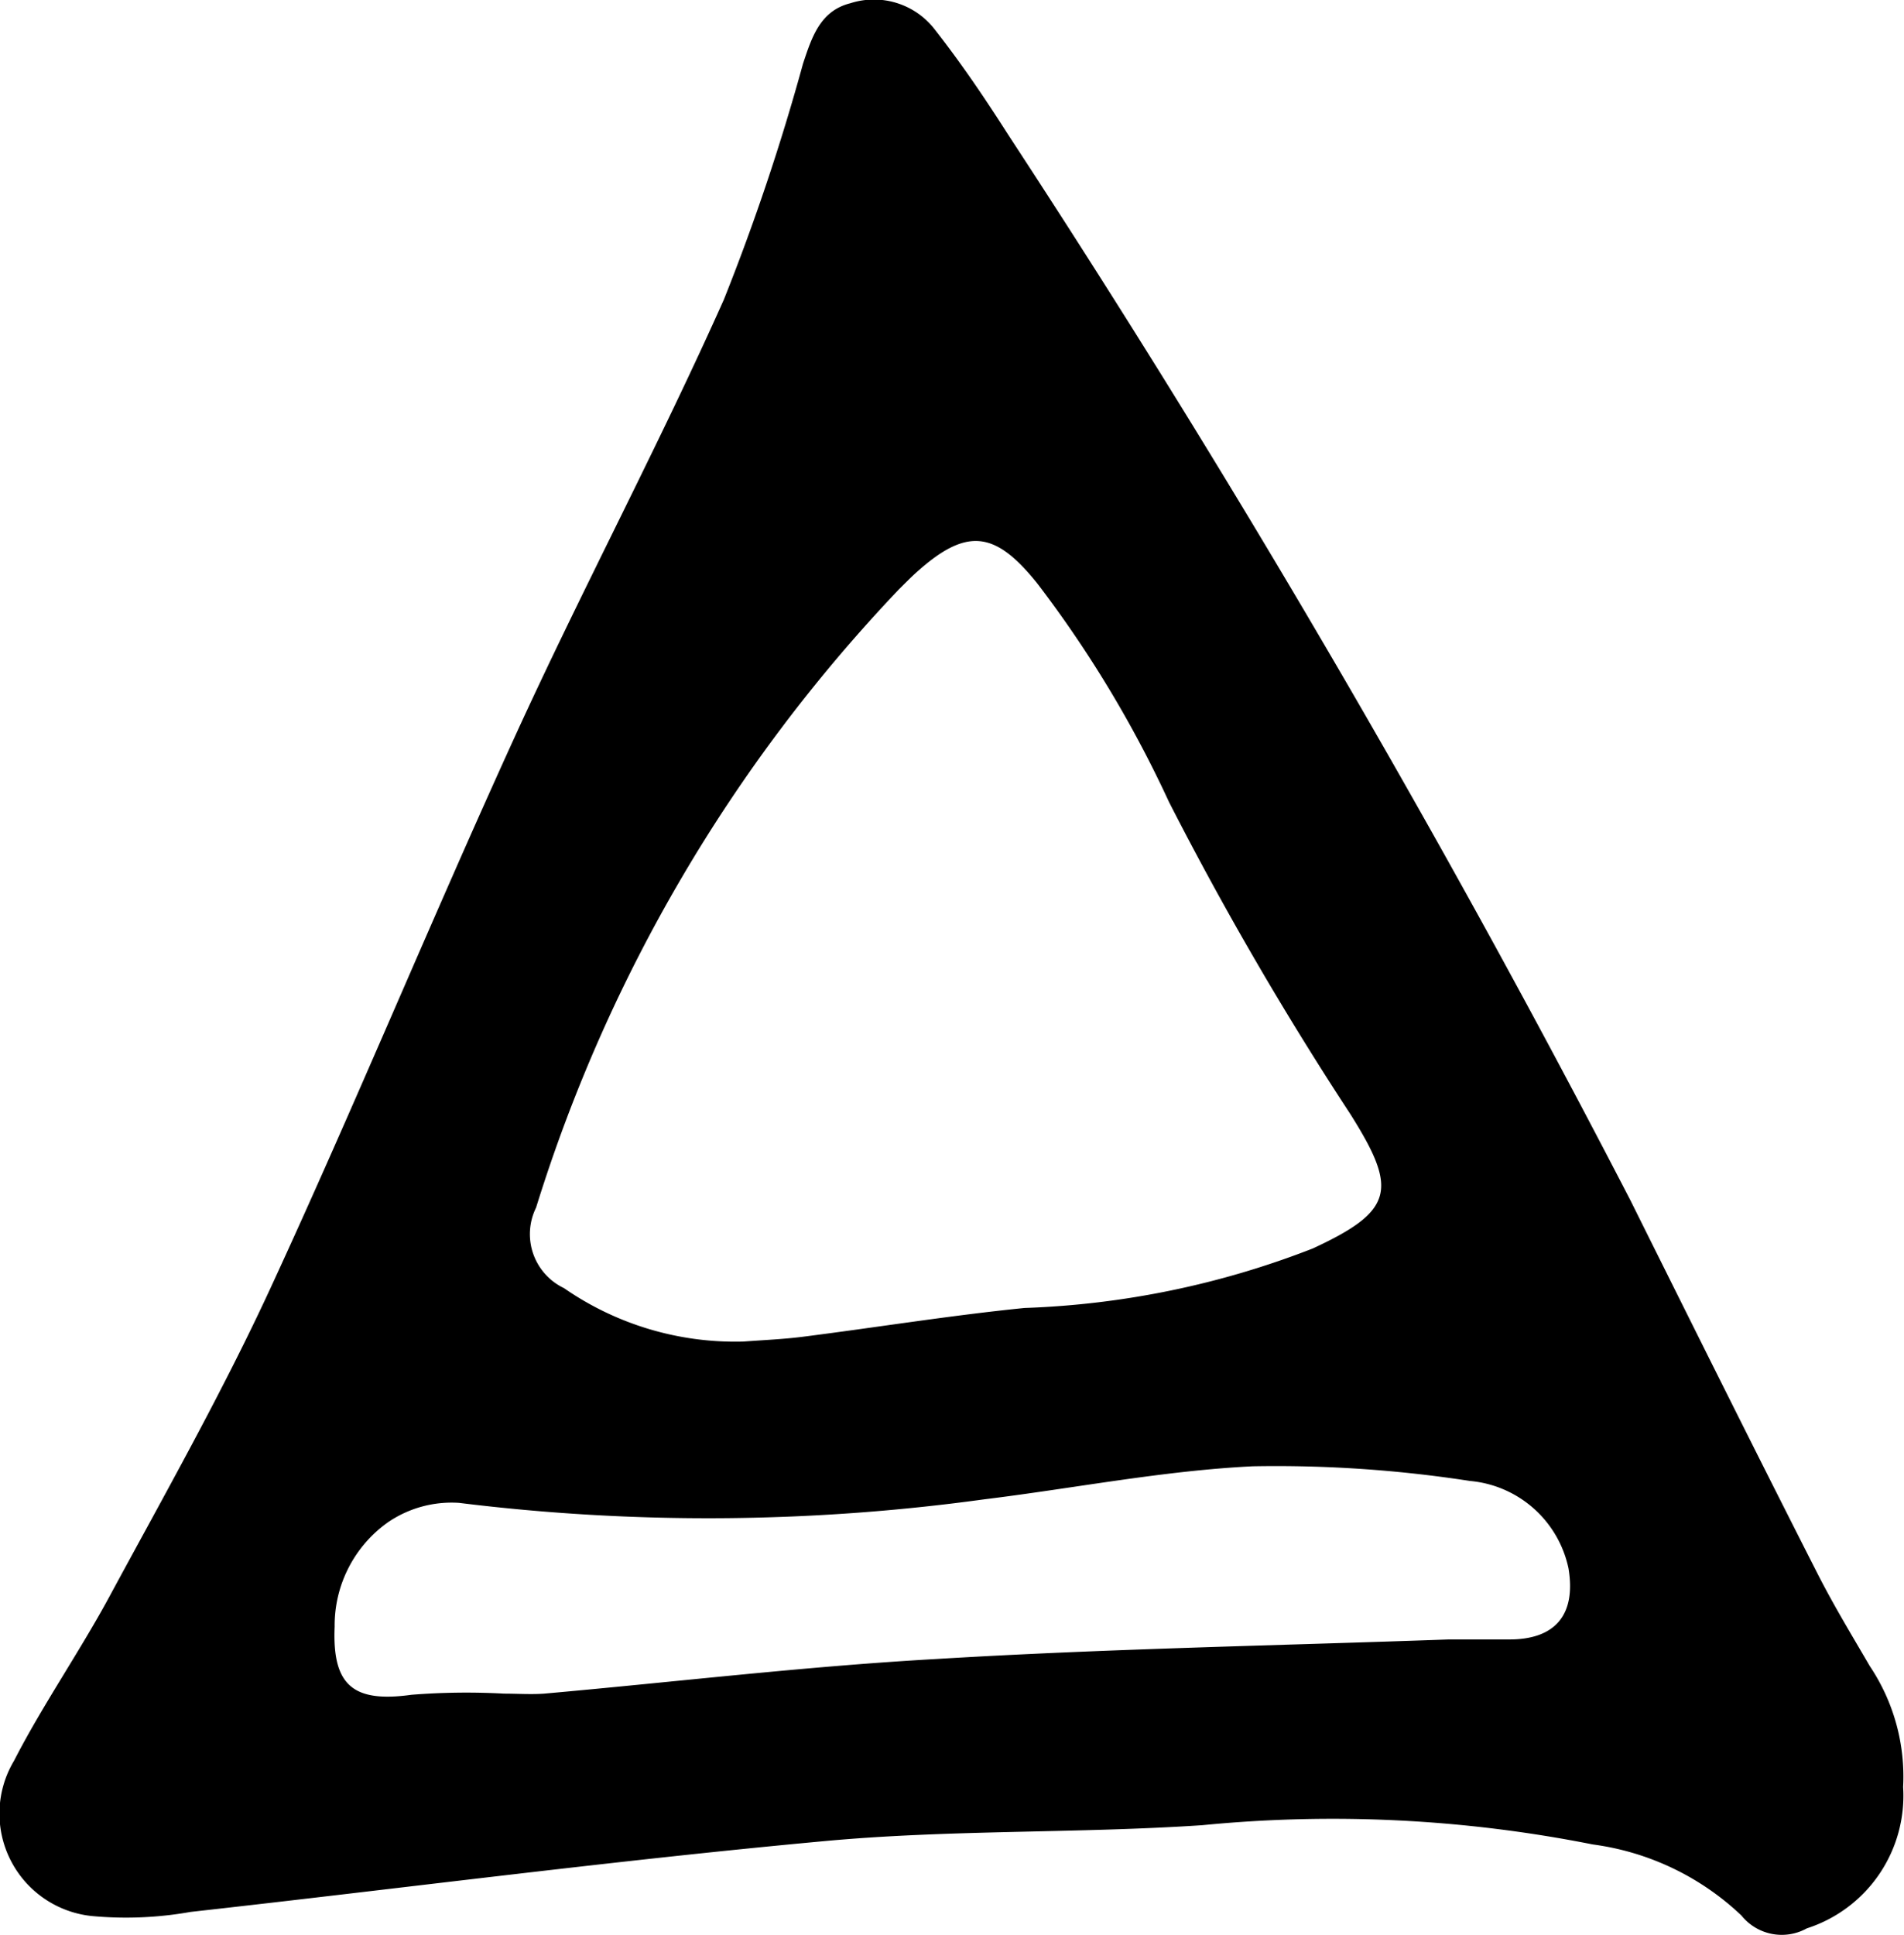 <svg xmlns="http://www.w3.org/2000/svg" width="21.655" height="22" viewBox="0 0 21.655 22">
  <path id="vector_triangle-up" d="M897.726,675.273a1.584,1.584,0,0,1-1.095,1.607.588.588,0,0,1-.743-.145,3.035,3.035,0,0,0-1.691-.809,15.17,15.17,0,0,0-4.442-.219c-1.427.095-2.864.049-4.287.18-2.411.222-4.813.538-7.219.806a4.19,4.19,0,0,1-1.122.047,1.171,1.171,0,0,1-.888-1.763c.328-.638.741-1.232,1.083-1.863.629-1.163,1.282-2.317,1.836-3.515.961-2.08,1.833-4.2,2.786-6.285.761-1.665,1.624-3.283,2.37-4.954a25.223,25.223,0,0,0,.9-2.682c.1-.3.194-.6.538-.687a.874.874,0,0,1,.962.3c.3.383.571.783.831,1.191a136.653,136.653,0,0,1,7.08,12.121c.7,1.406,1.4,2.813,2.113,4.215.186.369.4.721.609,1.08A2.255,2.255,0,0,1,897.726,675.273Zm-13.19-5.065c.224-.017.449-.026.671-.054.843-.107,1.682-.243,2.527-.328a9.951,9.951,0,0,0,3.279-.677c.927-.43.965-.672.427-1.526a38.131,38.131,0,0,1-2.063-3.549,13.194,13.194,0,0,0-1.493-2.479c-.489-.614-.814-.649-1.4-.115-.061.056-.119.116-.178.174a17.869,17.869,0,0,0-4.128,7.031.68.68,0,0,0,.317.915A3.418,3.418,0,0,0,884.536,670.208Zm8.024,3.387c.224,0,.448,0,.672,0,.535.006.777-.278.688-.809a1.259,1.259,0,0,0-1.12-.993,14.458,14.458,0,0,0-2.469-.167c-1.023.05-2.038.251-3.057.376a23.051,23.051,0,0,1-5.972.04,1.283,1.283,0,0,0-.809.221,1.438,1.438,0,0,0-.606,1.187c-.029.672.215.866.875.774a7.9,7.9,0,0,1,1.05-.013c.153,0,.307.011.459,0,1.482-.132,2.961-.309,4.446-.393C888.662,673.7,890.612,673.665,892.56,673.595Z" transform="translate(-876.081 -654.954)"/>
</svg>
